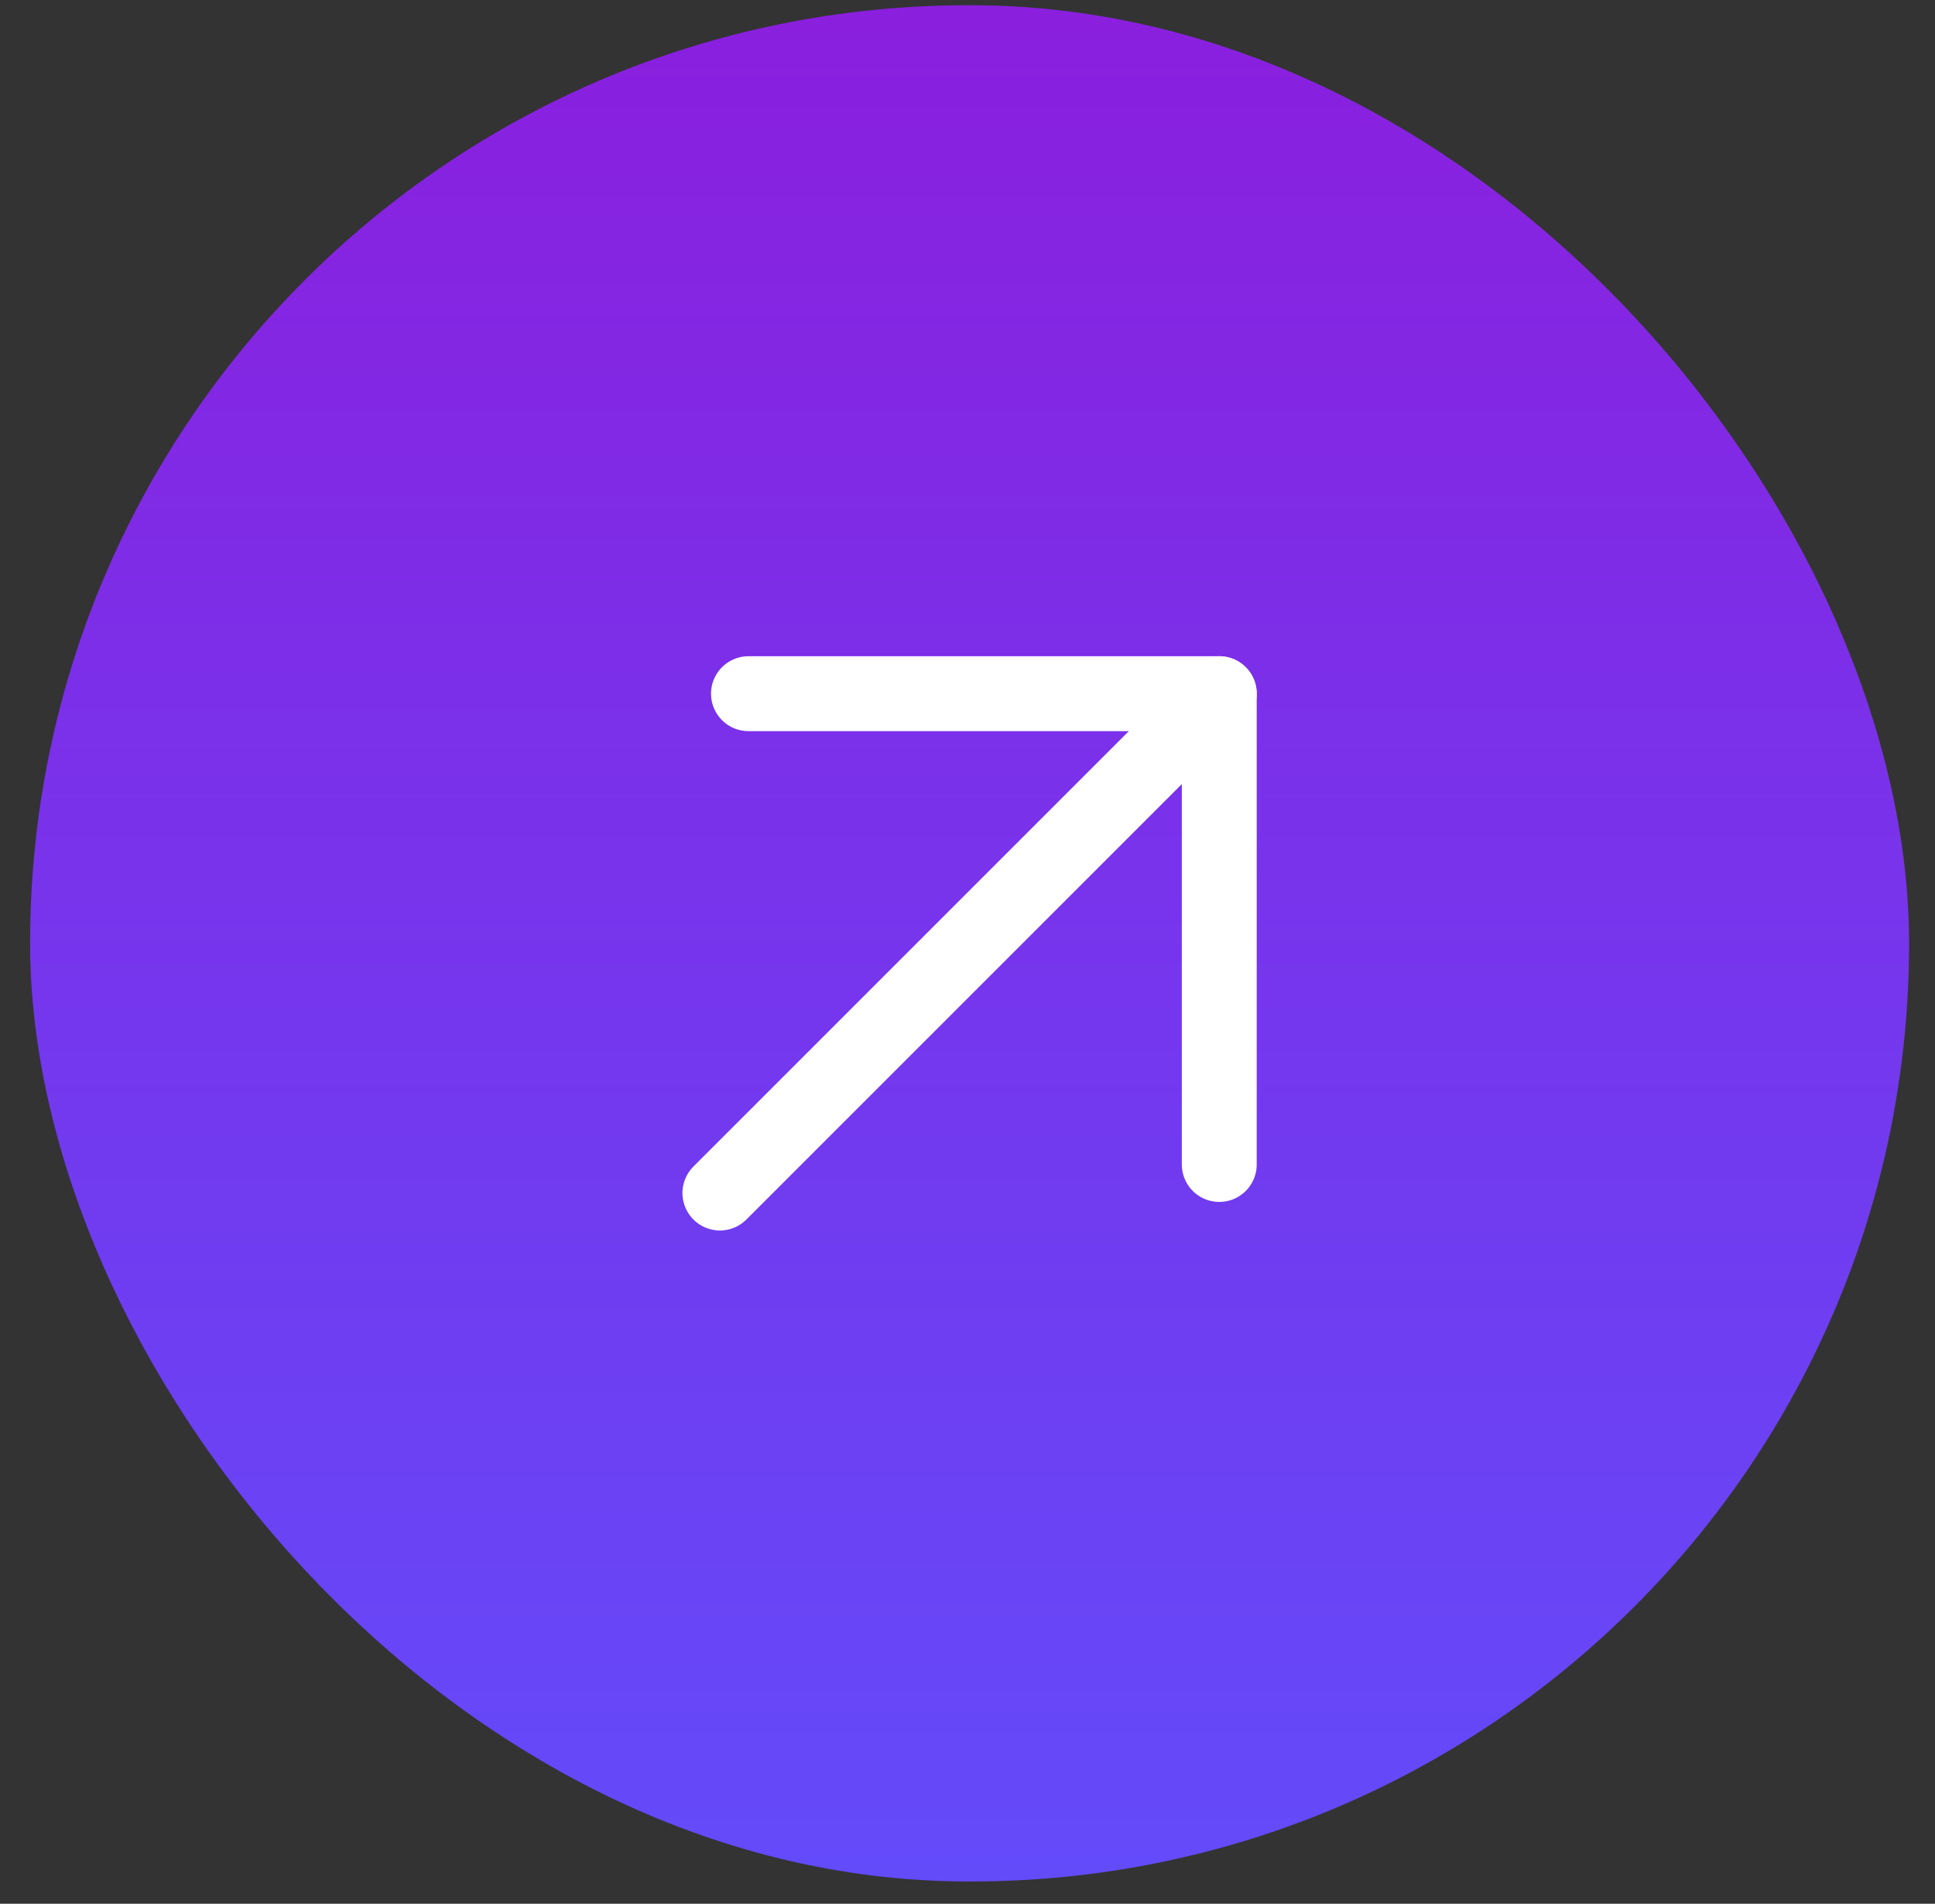<svg width="62" height="61" viewBox="0 0 62 61" fill="none" xmlns="http://www.w3.org/2000/svg">
<rect x="0" y="0" width="62" height="61" fill="#333333" stroke="none"/>
<rect x="0.964" y="0.168" width="60.206" height="60.118" rx="30.059" fill="url(#paint0_linear_2610_22095)"/>
<path d="M23.067 38.227L39.067 22.227" stroke="white" stroke-width="2.4" stroke-linecap="round" stroke-linejoin="round"/>
<path d="M39.067 37.312V22.227H23.982" stroke="white" stroke-width="2.4" stroke-linecap="round" stroke-linejoin="round"/>
<defs>
<linearGradient id="paint0_linear_2610_22095" x1="31.067" y1="60.286" x2="31.067" y2="0.168" gradientUnits="userSpaceOnUse">
<stop stop-color="#634BFA"/>
<stop offset="1" stop-color="#8A1FDE"/>
</linearGradient>
</defs>
</svg>
